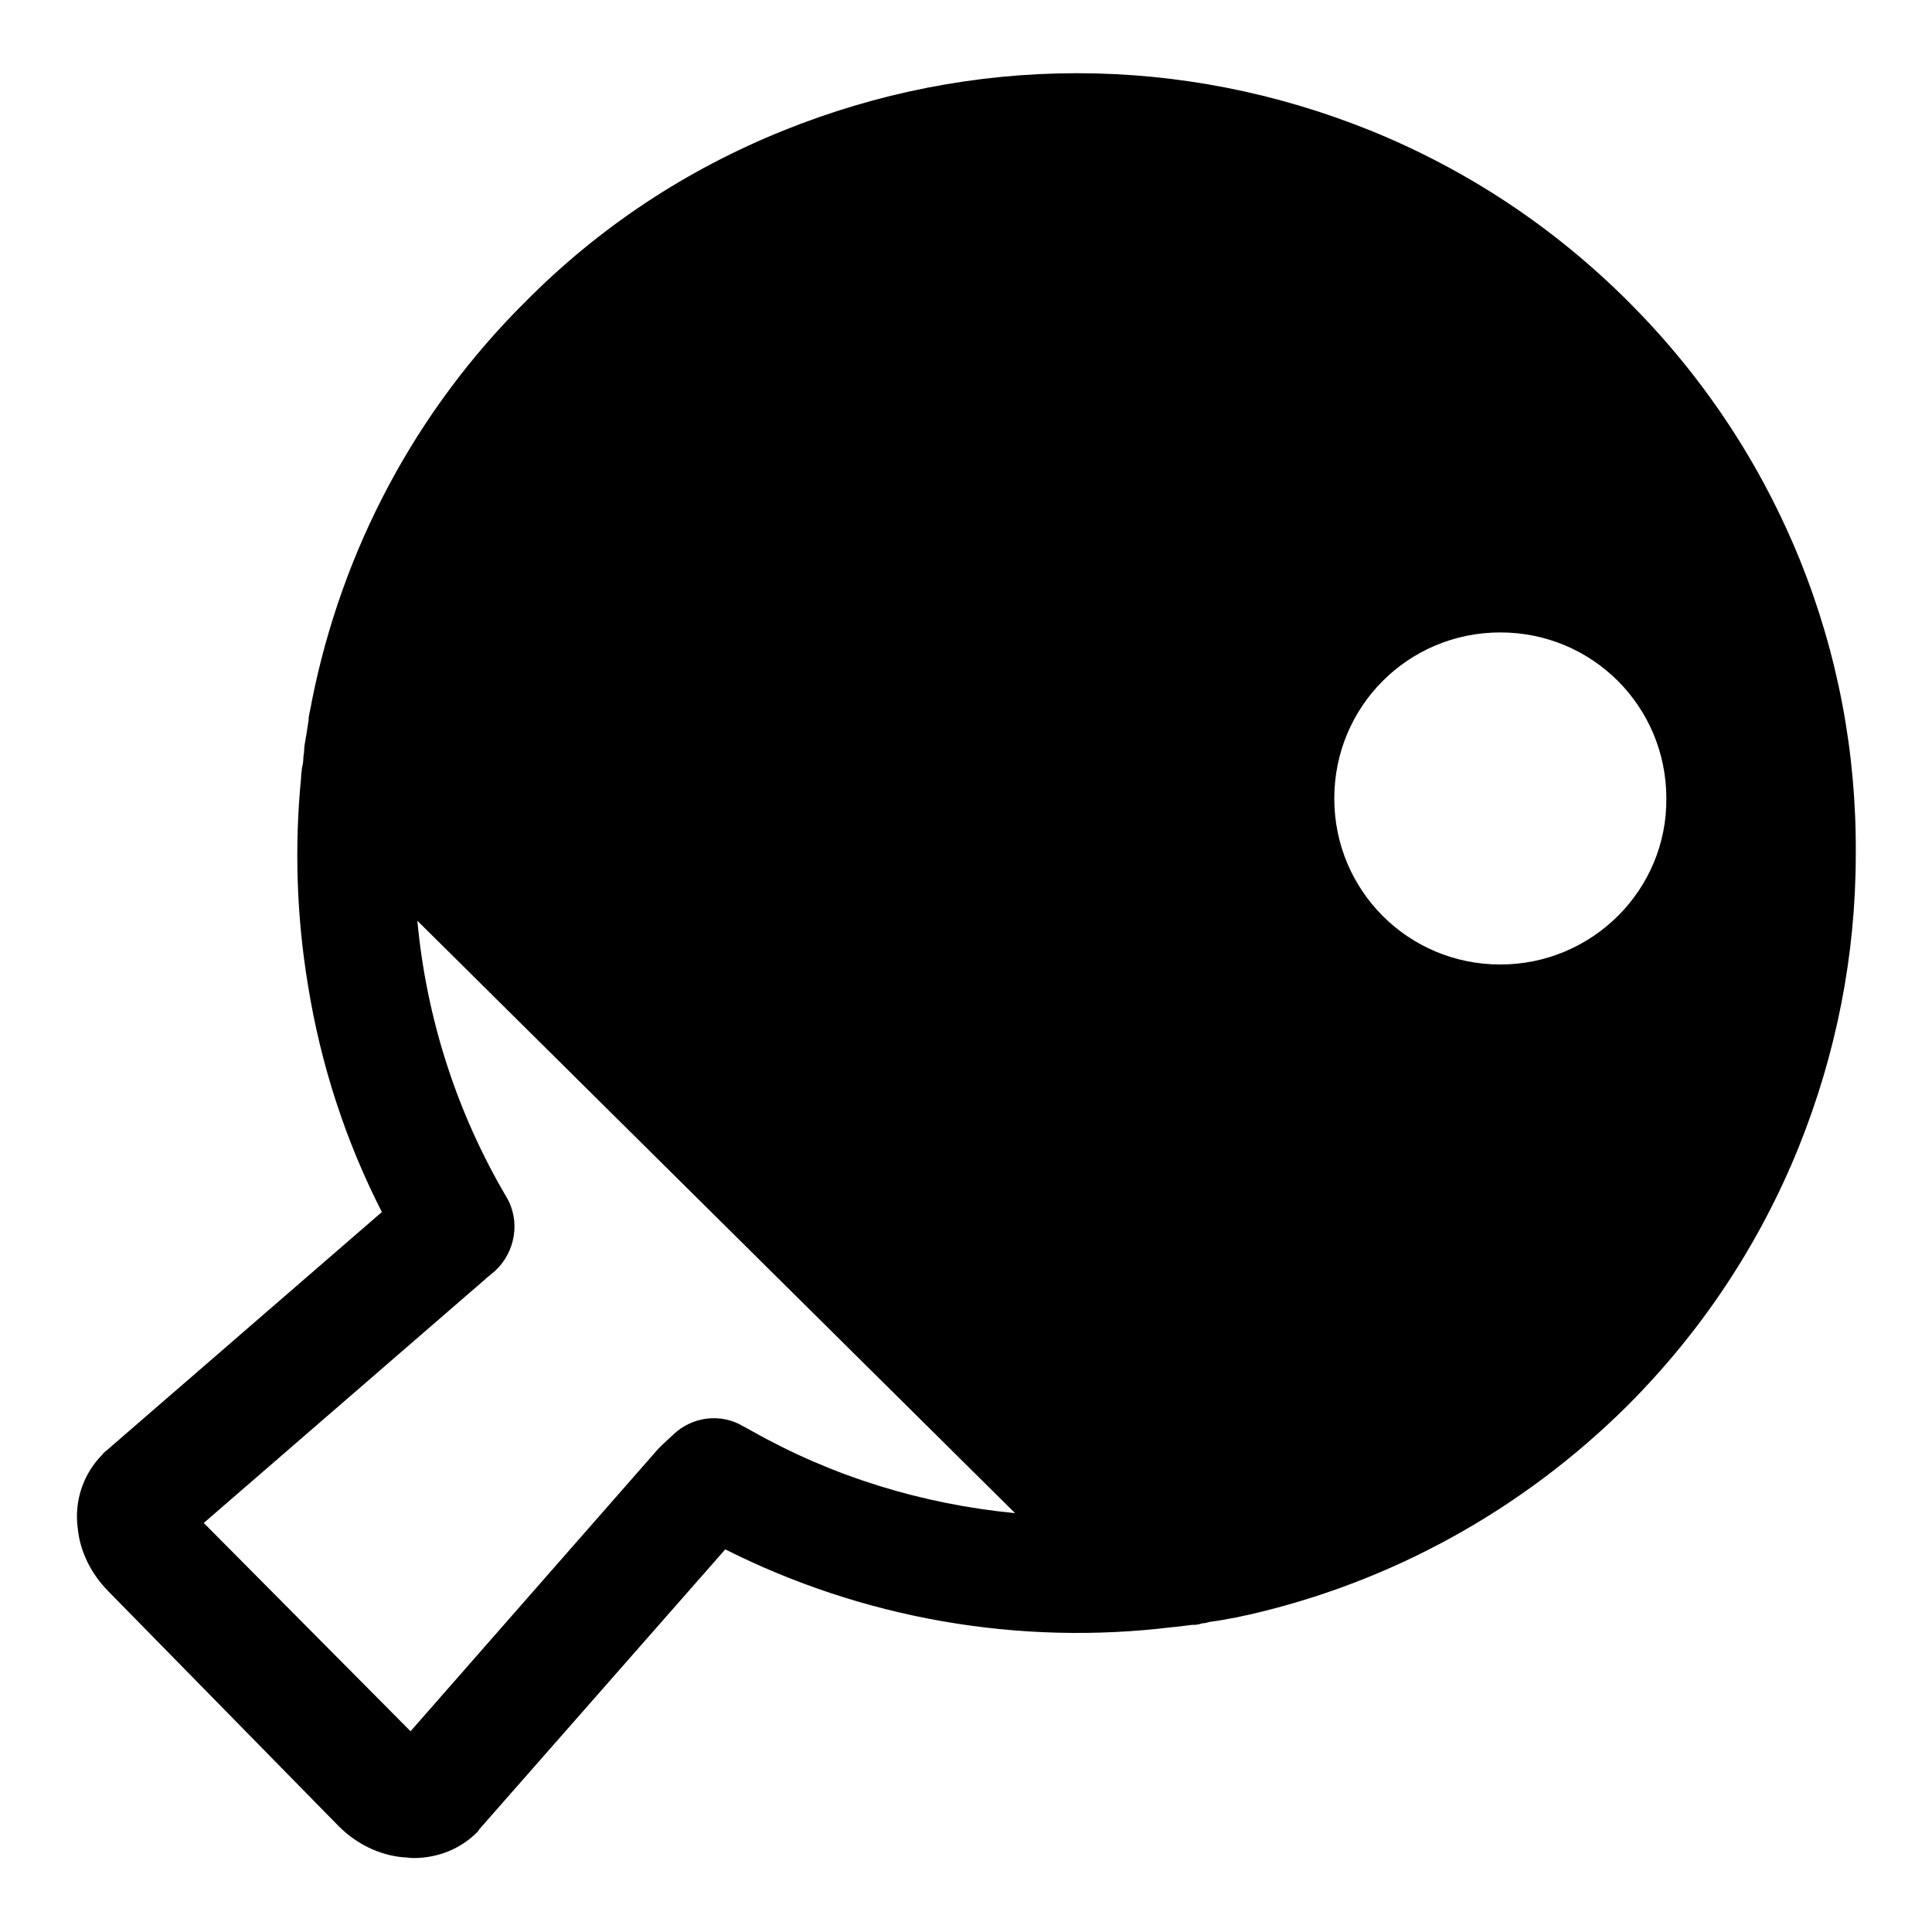 <?xml version="1.0" encoding="utf-8"?>
<!-- Svg Vector Icons : http://www.onlinewebfonts.com/icon -->
<!DOCTYPE svg PUBLIC "-//W3C//DTD SVG 1.1//EN" "http://www.w3.org/Graphics/SVG/1.1/DTD/svg11.dtd">
<svg version="1.1" xmlns="http://www.w3.org/2000/svg" xmlns:xlink="http://www.w3.org/1999/xlink" x="0px" y="0px" viewBox="0 0 256 256" enable-background="new 0 0 256 256" xml:space="preserve">
<g><g><path fill="#000000" d="M238.5,74.2c-5.2-12.8-12.8-24.3-22.7-34.2c-9.9-9.9-21.4-17.5-34.2-22.7c-12.4-5-25.5-7.6-38.9-7.6c-13.4,0-26.5,2.6-38.9,7.6C90.9,22.5,79.4,30.1,69.6,40C55.1,54.4,45.3,72.8,41.3,93c-0.1,0.7-0.3,1.4-0.4,2.1c0,0.1,0,0.2,0,0.3c-0.1,0.6-0.2,1.3-0.3,1.9c0,0.2-0.1,0.4-0.1,0.6c-0.1,0.5-0.2,1.1-0.2,1.6c0,0.3-0.1,0.6-0.1,0.9c0,0.5-0.1,1-0.2,1.4c0,0.4-0.1,0.7-0.1,1.1c0,0,0,0.1,0,0.1v0c-0.9,9.2-0.6,18.4,0.9,27.5c1.7,10.6,5,20.7,9.8,30.1l-36.6,31.7c-0.1,0.1-0.3,0.2-0.4,0.4c-2.5,2.5-3.8,6.1-3.3,9.8c0.3,3.1,1.8,6.1,4.1,8.4L44.9,242l0,0c2.3,2.3,5.3,3.8,8.5,4.1c0.5,0,0.9,0.1,1.4,0.1c3.2,0,6.2-1.2,8.4-3.4c0.1-0.1,0.2-0.2,0.3-0.4l32.6-37.1c18.3,9.2,38.9,12.8,59.3,10.3c0,0,0.1,0,0.1,0c0.8-0.1,1.7-0.2,2.5-0.3c0.1,0,0.2,0,0.3,0c0.3,0,0.7-0.1,1-0.2c0.3,0,0.7-0.1,1-0.2c0.3,0,0.5-0.1,0.8-0.1c0.6-0.1,1.2-0.2,1.7-0.3c0.2,0,0.4-0.1,0.6-0.1c0.6-0.1,1.3-0.3,1.9-0.4c0,0,0,0,0,0l0,0c19-4.3,36.4-13.9,50.3-27.7c9.9-9.9,17.5-21.4,22.7-34.2c5-12.4,7.6-25.5,7.6-38.9C246,99.7,243.5,86.6,238.5,74.2L238.5,74.2z M99.6,189.6c-0.4-0.2-0.7-0.4-1.1-0.6c-3-1.8-6.8-1.3-9.3,1.1l-1.5,1.4c-0.2,0.2-0.3,0.3-0.5,0.5l-32.8,37.4L27,201.8l37.3-32.3c0,0,0.1-0.1,0.1-0.1l1.2-1c2.7-2.5,3.4-6.6,1.5-9.8c-6.6-11.2-10.6-23.7-11.8-36.6l79.2,78.5C122.2,199.3,110.4,195.7,99.6,189.6L99.6,189.6z M198.8,127.8c-12.2,0-22-9.8-22-22c0-12.2,9.8-22,22-22s22,9.8,22,22C220.9,117.9,211,127.8,198.8,127.8L198.8,127.8z"/></g></g>
</svg>